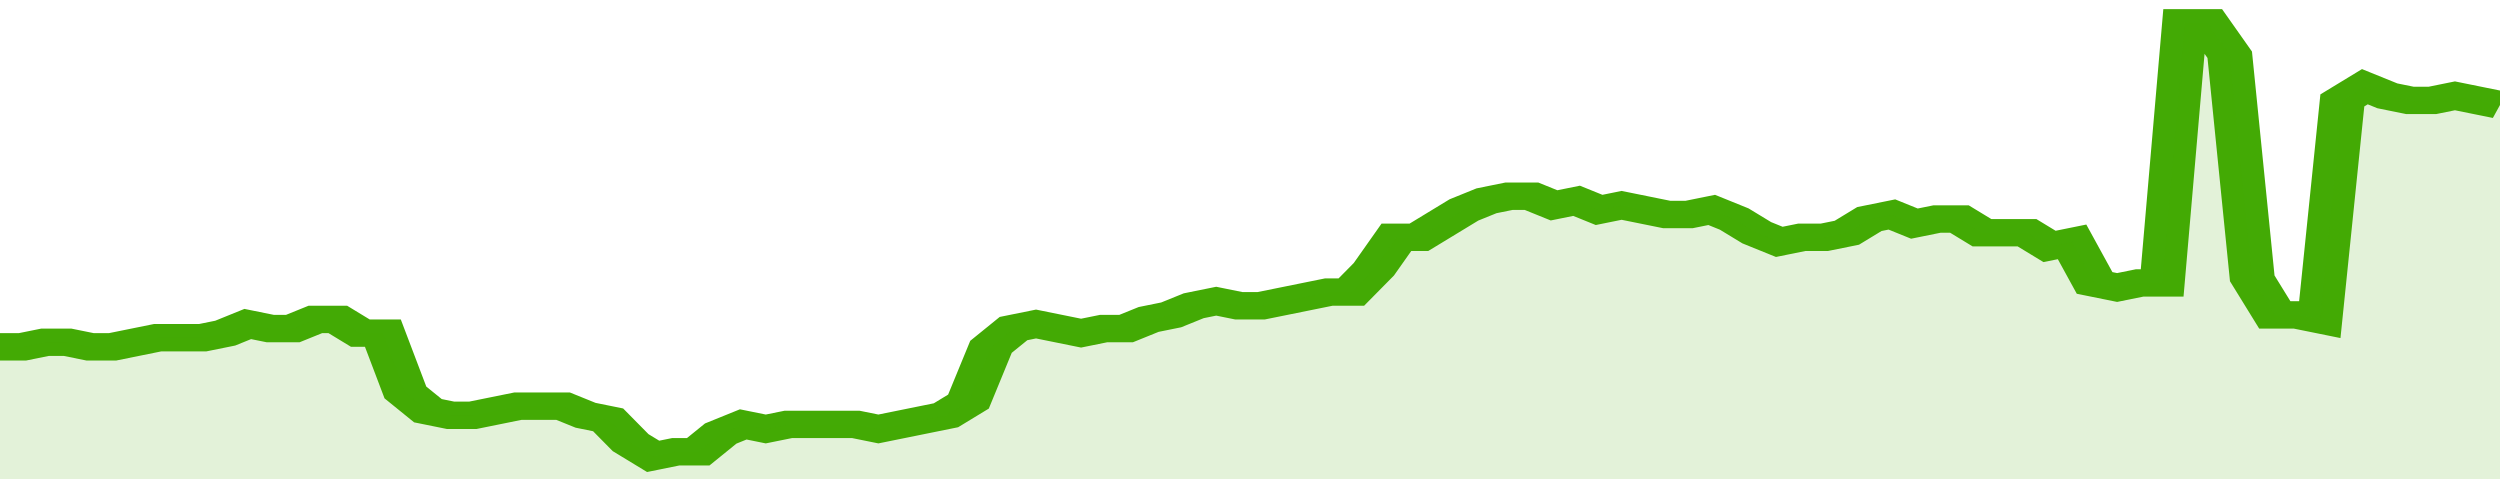<svg xmlns="http://www.w3.org/2000/svg" viewBox="0 0 333 105" width="120" height="23" preserveAspectRatio="none">
				 <polyline fill="none" stroke="#43AA05" stroke-width="6" points="0, 76 3, 76 6, 75 9, 75 12, 76 15, 76 18, 75 21, 74 24, 74 27, 74 30, 73 33, 71 36, 72 39, 72 42, 70 45, 70 48, 73 51, 73 54, 86 57, 90 60, 91 63, 91 66, 90 69, 89 72, 89 75, 89 78, 91 81, 92 84, 97 87, 100 90, 99 93, 99 96, 95 99, 93 102, 94 105, 93 108, 93 111, 93 114, 93 117, 94 120, 93 123, 92 126, 91 129, 88 132, 76 135, 72 138, 71 141, 72 144, 73 147, 72 150, 72 153, 70 156, 69 159, 67 162, 66 165, 67 168, 67 171, 66 174, 65 177, 64 180, 64 183, 59 186, 52 189, 52 192, 49 195, 46 198, 44 201, 43 204, 43 207, 45 210, 44 213, 46 216, 45 219, 46 222, 47 225, 47 228, 46 231, 48 234, 51 237, 53 240, 52 243, 52 246, 51 249, 48 252, 47 255, 49 258, 48 261, 48 264, 51 267, 51 270, 51 273, 54 276, 53 279, 62 282, 63 285, 62 288, 62 291, 5 294, 5 297, 12 300, 61 303, 69 306, 69 309, 70 312, 22 315, 19 318, 21 321, 22 324, 22 327, 21 330, 22 333, 23 333, 23 "> </polyline>
				 <polygon fill="#43AA05" opacity="0.15" points="0, 105 0, 76 3, 76 6, 75 9, 75 12, 76 15, 76 18, 75 21, 74 24, 74 27, 74 30, 73 33, 71 36, 72 39, 72 42, 70 45, 70 48, 73 51, 73 54, 86 57, 90 60, 91 63, 91 66, 90 69, 89 72, 89 75, 89 78, 91 81, 92 84, 97 87, 100 90, 99 93, 99 96, 95 99, 93 102, 94 105, 93 108, 93 111, 93 114, 93 117, 94 120, 93 123, 92 126, 91 129, 88 132, 76 135, 72 138, 71 141, 72 144, 73 147, 72 150, 72 153, 70 156, 69 159, 67 162, 66 165, 67 168, 67 171, 66 174, 65 177, 64 180, 64 183, 59 186, 52 189, 52 192, 49 195, 46 198, 44 201, 43 204, 43 207, 45 210, 44 213, 46 216, 45 219, 46 222, 47 225, 47 228, 46 231, 48 234, 51 237, 53 240, 52 243, 52 246, 51 249, 48 252, 47 255, 49 258, 48 261, 48 264, 51 267, 51 270, 51 273, 54 276, 53 279, 62 282, 63 285, 62 288, 62 291, 5 294, 5 297, 12 300, 61 303, 69 306, 69 309, 70 312, 22 315, 19 318, 21 321, 22 324, 22 327, 21 330, 22 333, 23 333, 105 "></polygon>
			</svg>